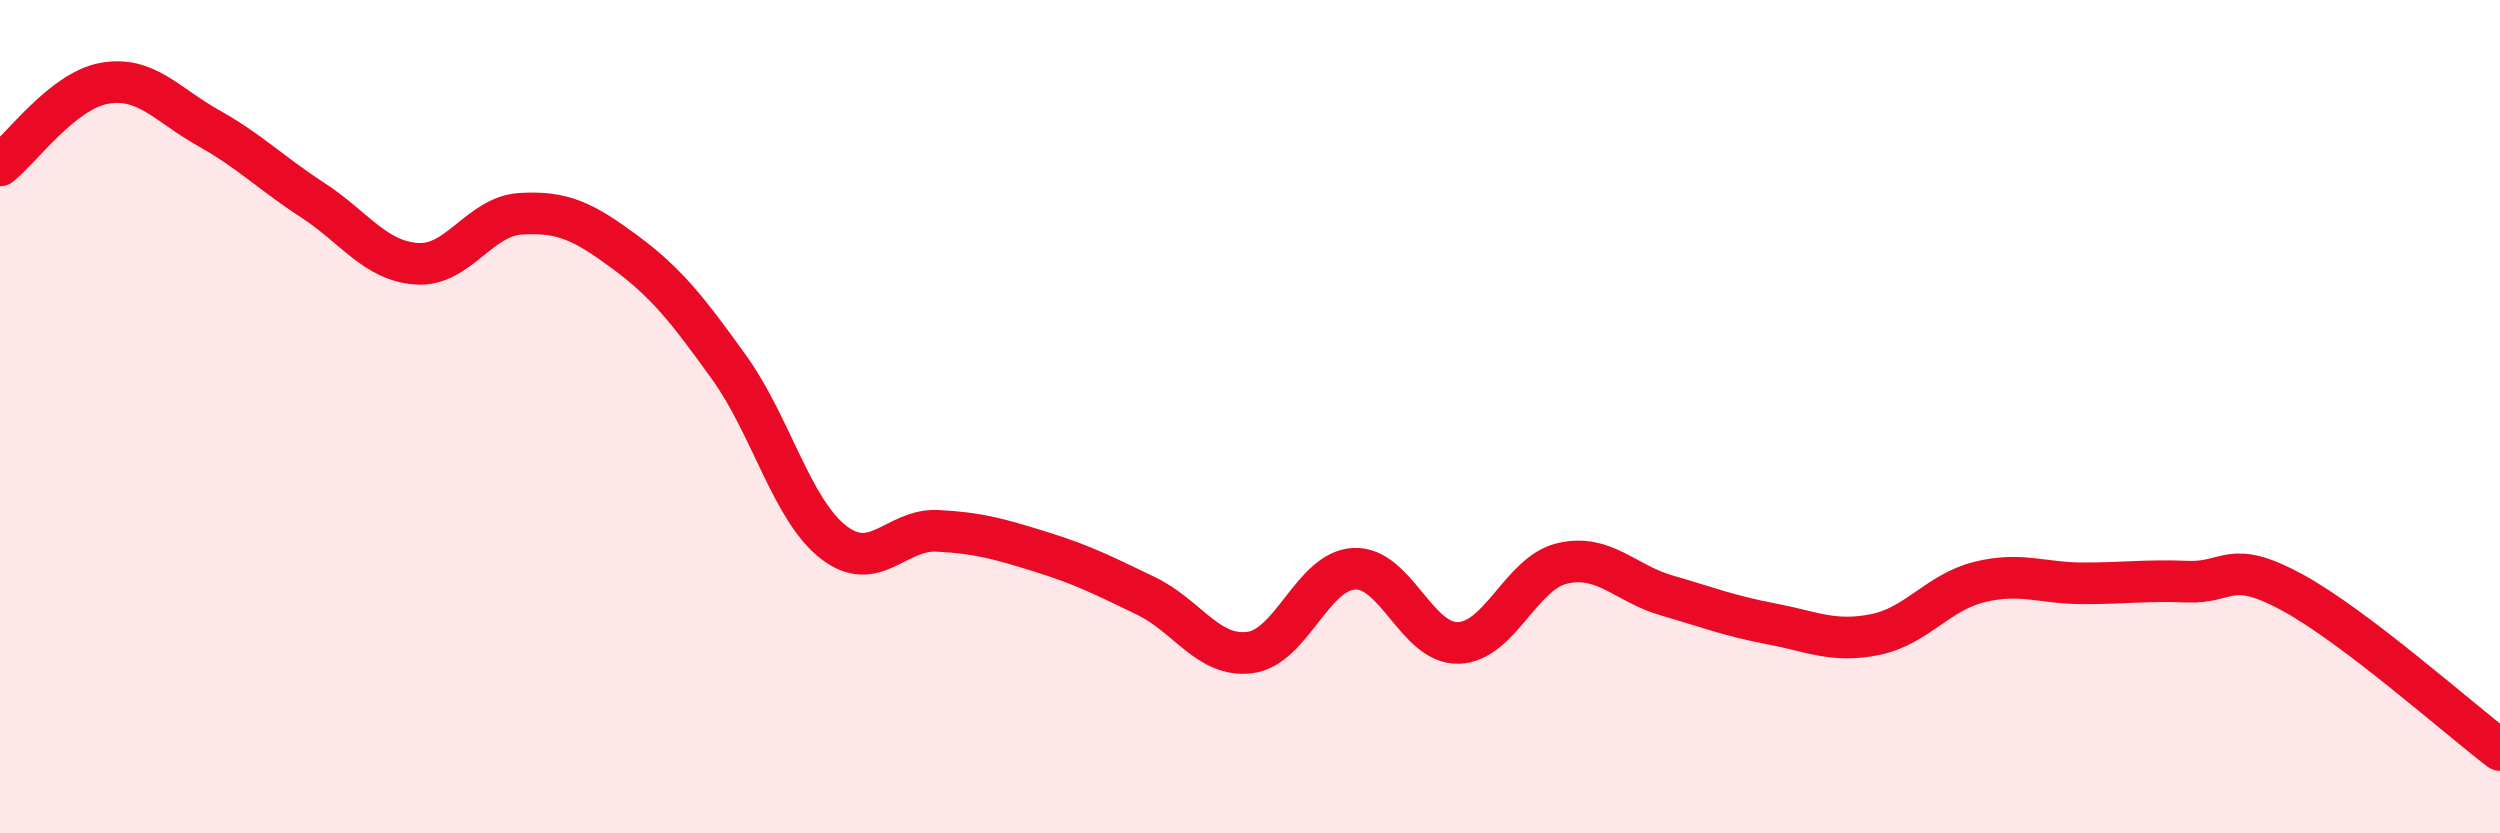 
    <svg width="60" height="20" viewBox="0 0 60 20" xmlns="http://www.w3.org/2000/svg">
      <path
        d="M 0,3.97 C 0.5,3.58 1.5,2.18 2.5,2 C 3.5,1.82 4,2.51 5,3.07 C 6,3.63 6.5,4.15 7.5,4.8 C 8.5,5.45 9,6.26 10,6.33 C 11,6.4 11.5,5.19 12.5,5.13 C 13.5,5.07 14,5.31 15,6.05 C 16,6.79 16.5,7.43 17.5,8.82 C 18.5,10.21 19,12.23 20,13.01 C 21,13.79 21.5,12.69 22.5,12.74 C 23.5,12.79 24,12.94 25,13.25 C 26,13.56 26.5,13.82 27.5,14.3 C 28.5,14.78 29,15.79 30,15.66 C 31,15.53 31.5,13.7 32.5,13.65 C 33.5,13.6 34,15.46 35,15.43 C 36,15.4 36.5,13.75 37.5,13.52 C 38.5,13.29 39,14 40,14.29 C 41,14.58 41.5,14.78 42.5,14.97 C 43.5,15.16 44,15.43 45,15.23 C 46,15.03 46.5,14.22 47.5,13.97 C 48.5,13.72 49,14 50,14 C 51,14 51.5,13.92 52.5,13.96 C 53.5,14 53.5,13.4 55,14.21 C 56.5,15.02 59,17.24 60,18L60 20L0 20Z"
        fill="#EB0A25"
        opacity="0.1"
        stroke-linecap="round"
        stroke-linejoin="round"
      />
      <path
        d="M 0,3.97 C 0.5,3.58 1.5,2.18 2.5,2 C 3.5,1.82 4,2.51 5,3.07 C 6,3.63 6.5,4.15 7.5,4.8 C 8.5,5.45 9,6.26 10,6.33 C 11,6.4 11.5,5.19 12.5,5.13 C 13.5,5.07 14,5.31 15,6.05 C 16,6.79 16.5,7.43 17.5,8.82 C 18.5,10.21 19,12.23 20,13.01 C 21,13.79 21.5,12.69 22.5,12.74 C 23.5,12.79 24,12.94 25,13.25 C 26,13.56 26.5,13.82 27.5,14.3 C 28.5,14.78 29,15.79 30,15.66 C 31,15.53 31.5,13.7 32.5,13.65 C 33.5,13.6 34,15.46 35,15.43 C 36,15.4 36.5,13.75 37.5,13.52 C 38.5,13.29 39,14 40,14.29 C 41,14.58 41.5,14.78 42.5,14.97 C 43.5,15.16 44,15.43 45,15.23 C 46,15.03 46.5,14.22 47.5,13.97 C 48.5,13.72 49,14 50,14 C 51,14 51.5,13.92 52.5,13.96 C 53.5,14 53.5,13.4 55,14.21 C 56.5,15.02 59,17.24 60,18"
        stroke="#EB0A25"
        stroke-width="1"
        fill="none"
        stroke-linecap="round"
        stroke-linejoin="round"
      />
    </svg>
  